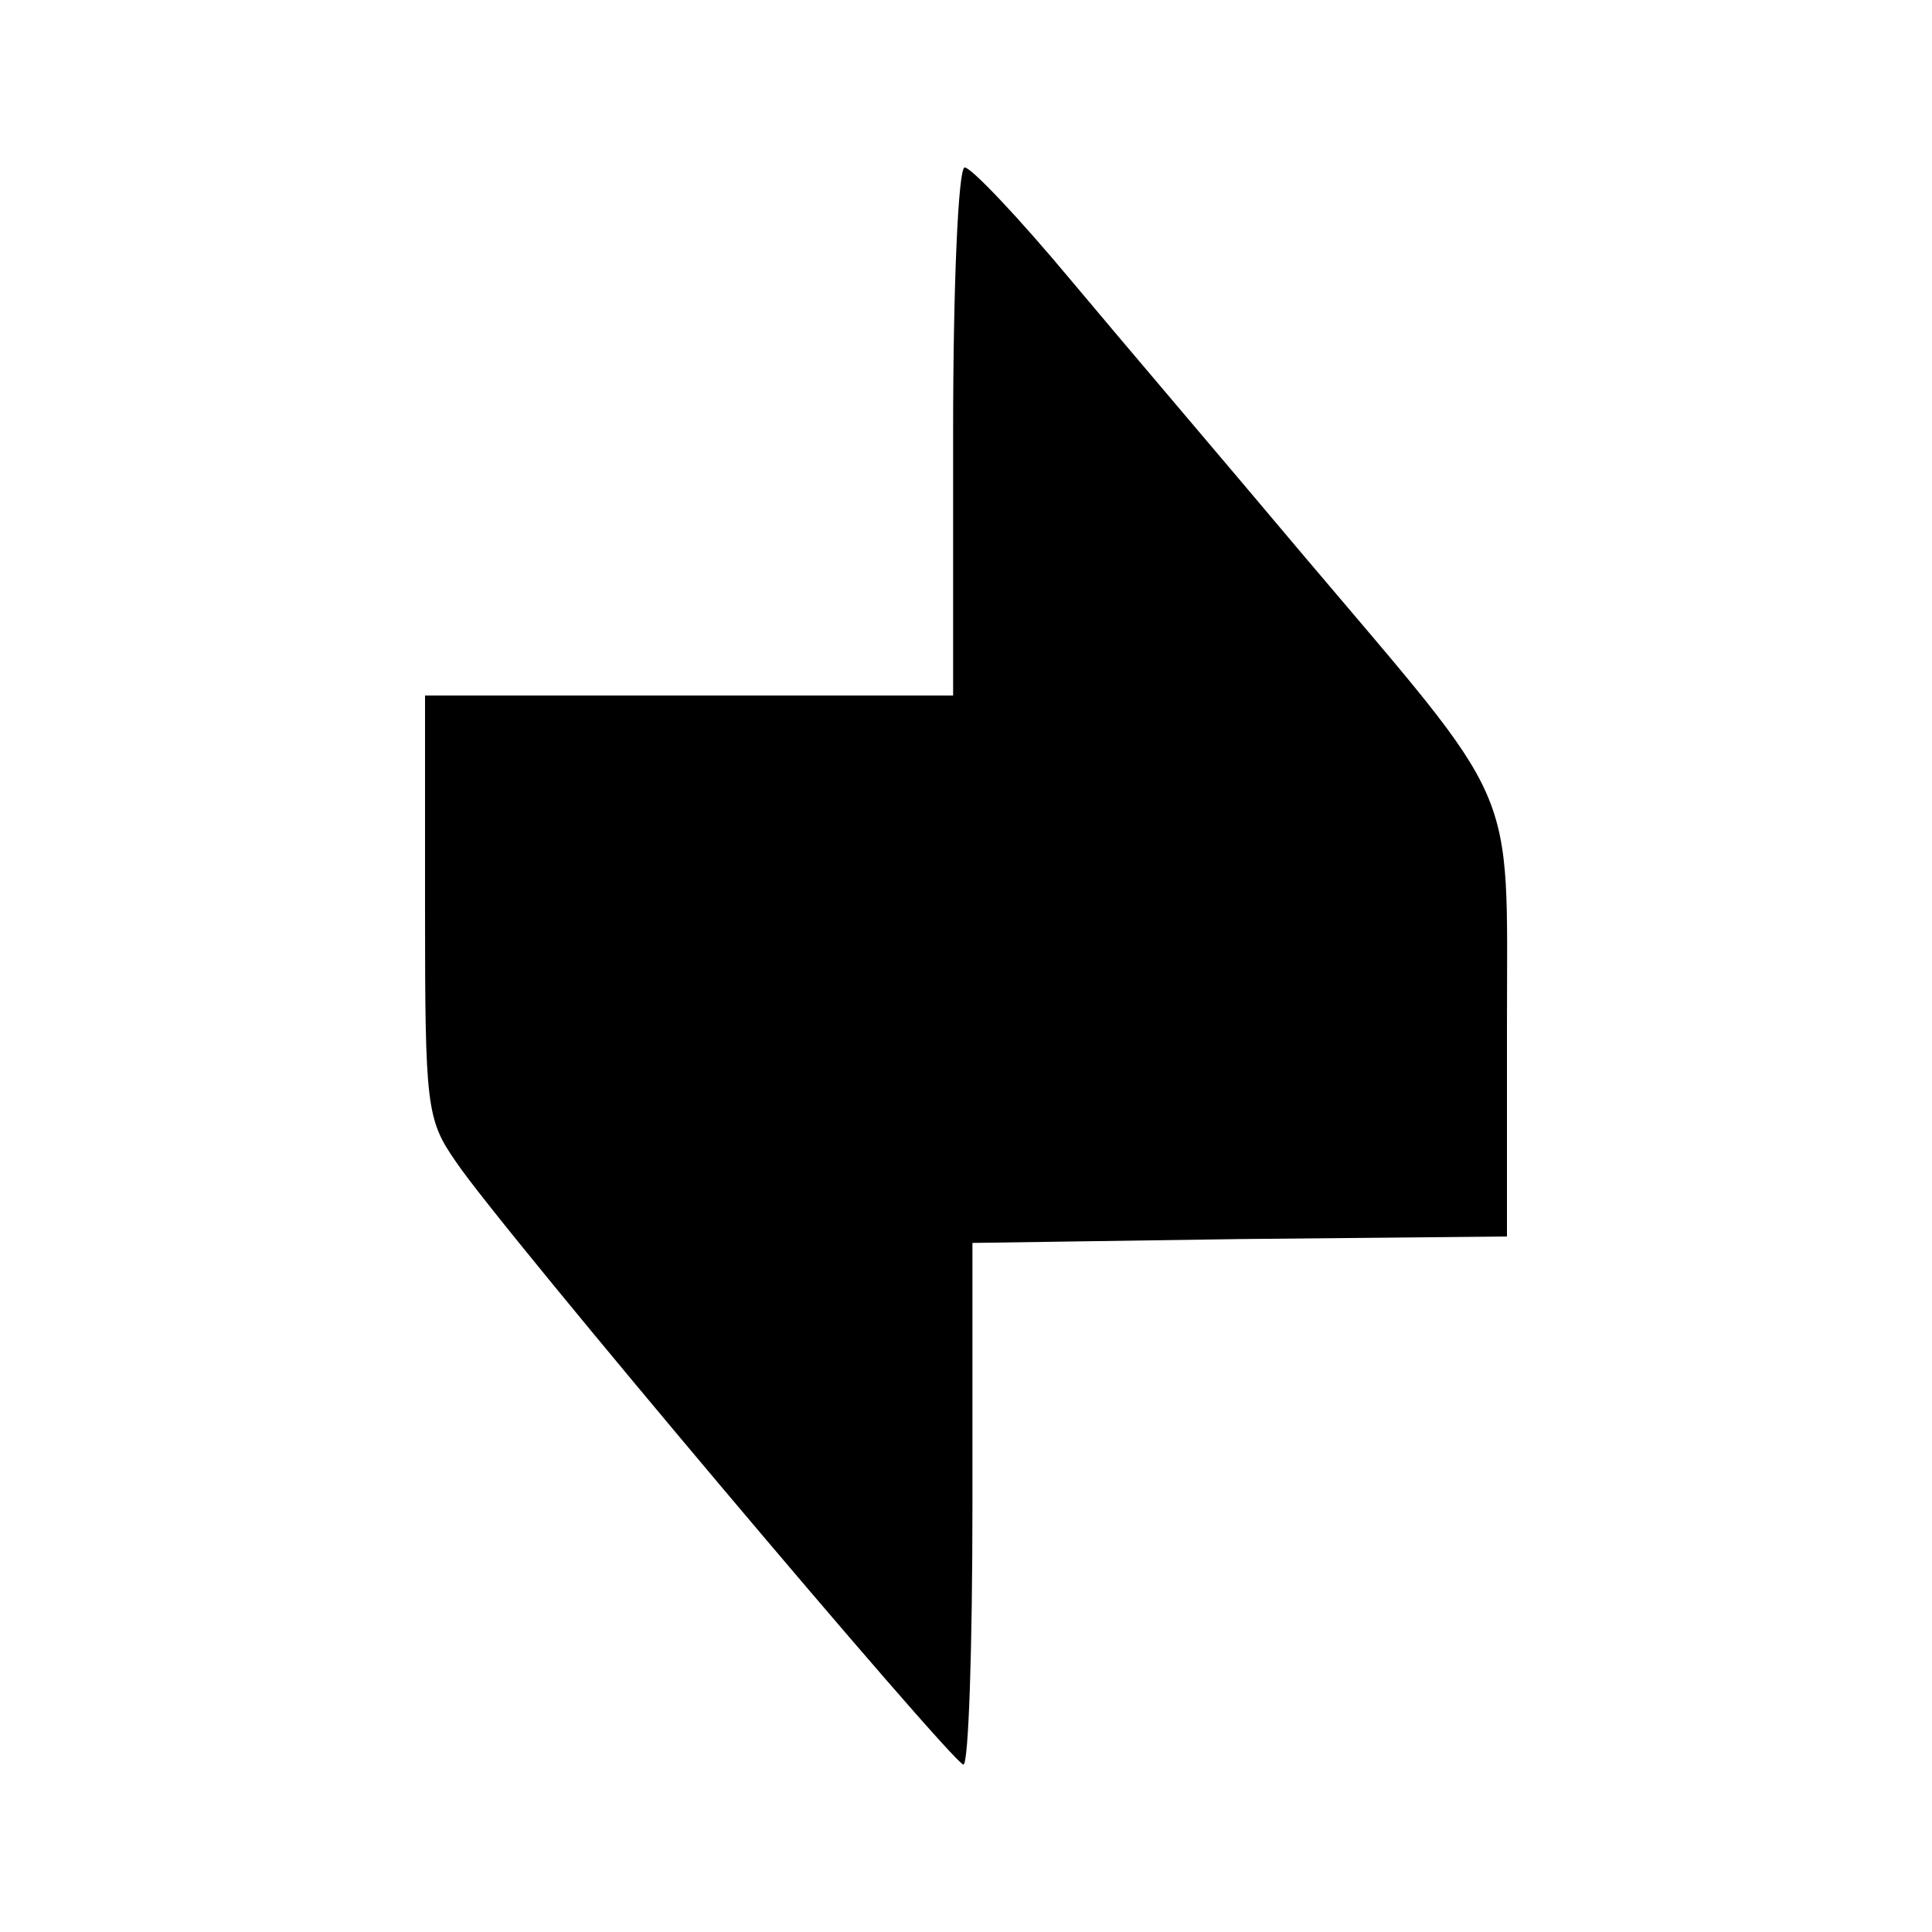 <?xml version="1.0" standalone="no"?>
<!DOCTYPE svg PUBLIC "-//W3C//DTD SVG 20010904//EN"
 "http://www.w3.org/TR/2001/REC-SVG-20010904/DTD/svg10.dtd">
<svg version="1.0" xmlns="http://www.w3.org/2000/svg"
 width="150pt" height="150pt" viewBox="0 0 150 150"
 preserveAspectRatio="xMidYMid meet">
<g transform="translate(0,150) scale(0.1,-0.1)"
fill="#000000" stroke="none">
<path d="M740 1165 l0 -205 -205 0 -205 0 0 -164 c0 -155 1 -165 24 -198 34
-51 386 -468 394 -468 4 0 7 91 7 202 l0 203 208 3 207 2 0 164 c0 192 11 165
-159 366 -58 69 -139 164 -180 213 -40 48 -77 87 -82 87 -5 0 -9 -92 -9 -205z"/>
</g>
</svg>
